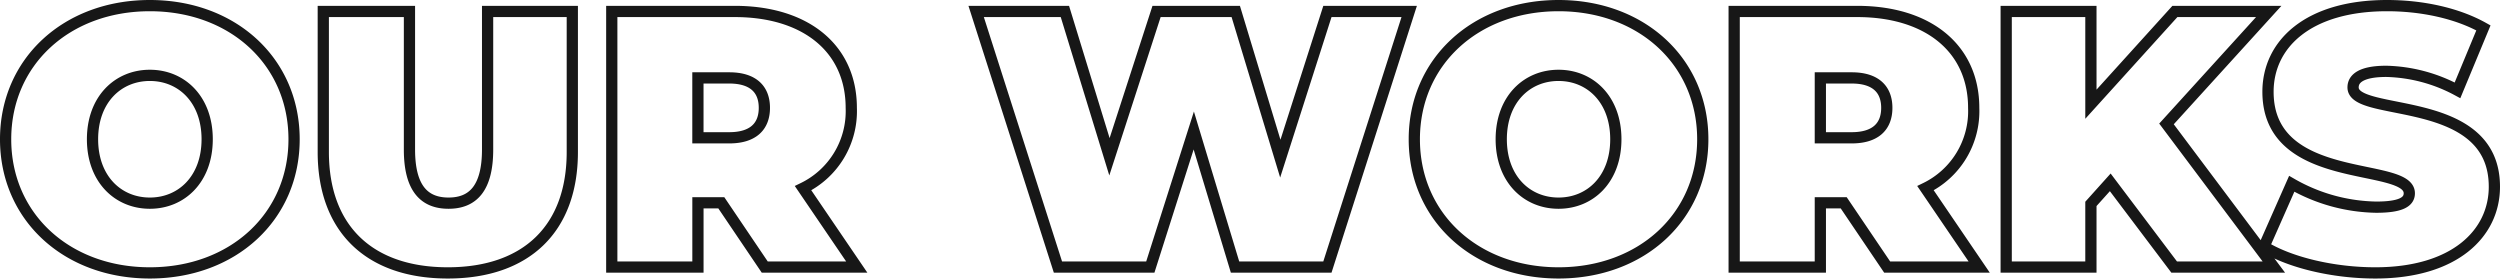 <?xml version="1.0" encoding="UTF-8"?> <svg xmlns="http://www.w3.org/2000/svg" width="445.04" height="49.58" viewBox="0 0 445.04 49.58"> <path id="Контур_38" data-name="Контур 38" d="M-195.325,1.04c14.82,0,25.675-10.01,25.675-23.79S-180.5-46.54-195.325-46.54-221-36.53-221-22.75-210.145,1.04-195.325,1.04Zm0-12.415c-5.655,0-10.205-4.29-10.205-11.375s4.55-11.375,10.205-11.375,10.205,4.29,10.205,11.375S-189.67-11.375-195.325-11.375Zm53.04,12.415c13.975,0,22.165-7.865,22.165-21.515V-45.5H-135.2v24.57c0,6.955-2.665,9.555-6.955,9.555s-6.955-2.6-6.955-9.555V-45.5h-15.34v25.025C-164.45-6.825-156.26,1.04-142.285,1.04ZM-85.865,0h16.38L-79.04-14.04a15.237,15.237,0,0,0,8.58-14.3c0-10.53-8.06-17.16-20.735-17.16h-21.9V0h15.34V-11.44h4.16Zm-.065-28.34c0,3.315-2.015,5.33-6.24,5.33h-5.59V-33.67h5.59C-87.945-33.67-85.93-31.655-85.93-28.34ZM14.3-45.5l-8.385,26.2-7.93-26.2h-14.1L-24.5-19.63l-7.93-25.87H-48.23L-33.67,0h16.445L-9.49-24.31-2.145,0H14.3L28.86-45.5ZM55.445,1.04c14.82,0,25.675-10.01,25.675-23.79S70.265-46.54,55.445-46.54,29.77-36.53,29.77-22.75,40.625,1.04,55.445,1.04Zm0-12.415c-5.655,0-10.2-4.29-10.2-11.375s4.55-11.375,10.2-11.375,10.2,4.29,10.2,11.375S61.1-11.375,55.445-11.375ZM113.945,0h16.38L120.77-14.04a15.237,15.237,0,0,0,8.58-14.3c0-10.53-8.06-17.16-20.735-17.16H86.71V0h15.34V-11.44h4.16Zm-.065-28.34c0,3.315-2.015,5.33-6.24,5.33h-5.59V-33.67h5.59C111.865-33.67,113.88-31.655,113.88-28.34ZM165.035,0H182.78L163.67-25.48l18.2-20.02H165.165l-14.95,16.51V-45.5h-15.08V0h15.08V-11.245l3.445-3.835ZM200.85,1.04c14.105,0,21.19-7.02,21.19-15.34,0-16.77-25.155-12.22-25.155-17.68,0-1.56,1.43-2.86,5.915-2.86a28.07,28.07,0,0,1,12.675,3.38l4.615-11.115c-4.745-2.665-11.05-3.965-17.16-3.965-14.1,0-21.19,6.89-21.19,15.34,0,16.965,25.155,12.35,25.155,18.07,0,1.56-1.56,2.47-5.915,2.47a31.216,31.216,0,0,1-15.015-4.16l-4.94,11.18C185.575-.845,193.245,1.04,200.85,1.04Z" transform="translate(222 47.54)" fill="none" stroke="#171717" stroke-width="2"></path> </svg> 